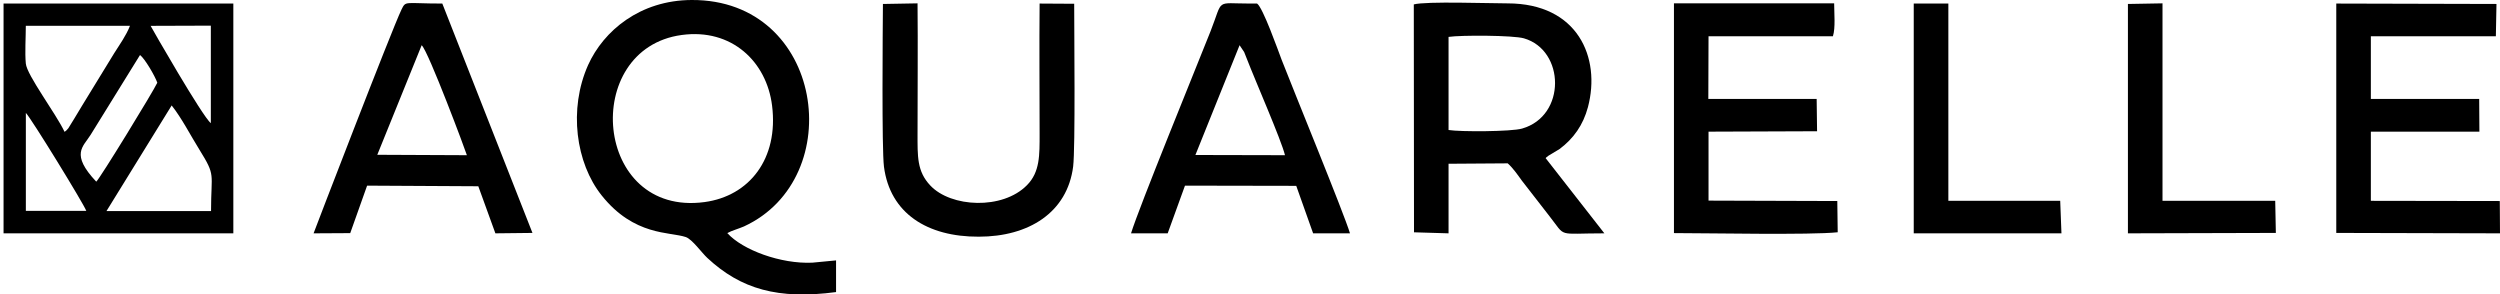 <?xml version="1.0" encoding="UTF-8"?>
<svg id="Layer_2" data-name="Layer 2" xmlns="http://www.w3.org/2000/svg" viewBox="0 0 724.38 85.33">
  <defs>
    <style>
      .cls-1 {
        fill-rule: evenodd;
      }
    </style>
  </defs>
  <g id="Layer_1-2" data-name="Layer 1">
    <g>
      <path class="cls-1" d="M49.74,30.55c2.96,3.74,5.43,8.63,8.03,12.8,4.83,7.79,3.38,6.52,3.38,17.81h-30.3l18.89-30.61ZM7.49,32.72c1.45,1.39,16.72,26.26,17.51,28.37H7.49v-28.37h0ZM27.89,52.64c-7.55-8.03-3.8-10.08-1.63-13.58l14.31-23.12c1.39,1.03,4.35,6.1,5.01,8.03-1.21,2.6-16.66,27.83-17.69,28.67h0ZM18.71,38.21c-2.54-5.37-10.93-16.42-11.23-19.8-.3-3.14,0-7.67,0-10.93h30.18c-1.15,2.9-2.84,5.19-4.59,7.97l-9.24,15.09c-.66,1.15-1.63,2.66-2.29,3.8l-1.75,2.84c-.85.97-.36.42-1.09,1.03h0ZM61.09,35.68c-2.35-1.75-17.2-27.65-17.45-28.19l17.45-.06v28.25h0ZM1.03,67.61h66.58V1.03H0h1.03v66.58h0Z"/>
      <path class="cls-1" d="M197.51,10.14c14.49-1.99,24.63,7.73,26.2,20.46,1.93,15.39-6.58,26.2-19.56,27.95-32.23,4.35-35.98-44.43-6.64-48.41ZM200.41,0c-14.97.06-25.53,8.93-30,18.83-5.73,12.8-3.56,28.43,3.92,37.79,9.42,11.83,19.8,10.5,24.39,12.07,1.87.66,4.65,4.59,6.22,6.04,9.72,9.05,20.52,12.13,37.31,9.9v-9.18l-6.88.66c-9.12.42-20.22-3.68-24.63-8.57,1.27-.72,3.32-1.27,4.83-1.93C245.93,51.61,238.8-.18,200.41,0h0Z"/>
      <path class="cls-1" d="M419.72,10.69c3.62-.54,18.77-.48,21.85.42,11.89,3.44,12.31,22.46-.54,26.14-3.08.91-17.93.97-21.31.42V10.69ZM409.7,67.31l10.02.3v-20.16l17.14-.12c1.51,1.33,2.84,3.26,4.1,5.01l7.97,10.26c5.01,6.34,1.87,5.01,15.94,5.01l-17.02-21.79c.24-.24.3-.36.85-.72l3.2-1.93c4.04-3.02,6.82-6.94,8.21-12.13,3.8-14.37-2.96-30.06-23.3-30.06-5.13,0-23.6-.66-27.16.3l.06,66.04h0Z"/>
      <path class="cls-1" d="M495.05,10.5h36.04c.78-2.41.36-6.7.36-9.54h-46.42v66.58c9.84,0,39.48.6,47.45-.24l-.12-9.05-37.31-.12v-19.98l31.45-.12-.12-9.36h-31.39l.06-18.17h0Z"/>
      <polygon class="cls-1" points="676.94 67.49 724.38 67.61 724.32 58.25 686.96 58.19 686.96 38.15 718.41 38.15 718.35 28.67 686.96 28.67 686.96 10.5 723.18 10.5 723.36 1.15 676.94 1.03 676.94 67.49"/>
      <path class="cls-1" d="M255.83,1.15c-.06,7.61-.36,42.01.3,47.15,1.75,13.52,12.56,20.34,27.47,20.28,14.49,0,25.66-7,27.35-20.34.66-5.43.3-38.81.3-47.15l-10.02-.06c-.12,12.56,0,25.11,0,37.67,0,6.22.12,11.17-3.68,14.97-7.06,7.18-22.03,6.46-28.01.06-3.86-4.1-3.68-8.39-3.68-15.09,0-12.56.12-25.11,0-37.67l-10.02.18h0Z"/>
      <path class="cls-1" d="M122.18,13.1c1.99,1.81,12.98,31.27,13.1,31.87l-25.96-.12,12.86-31.75h0ZM106.36,53.79l32.23.18,4.95,13.64,10.74-.12L128.16,1.03c-11.11,0-10.5-.91-11.83,1.75-2.9,6.04-25.23,64.11-25.47,64.83l10.62-.06,4.89-13.76h0Z"/>
      <path class="cls-1" d="M359.17,13.1l1.33,1.99c.24.54.48,1.27.72,1.81,2.66,6.88,9.96,23.48,11.11,28.07l-25.96-.06,12.8-31.81ZM343.36,53.79l32.23.06,4.89,13.76h10.68c-1.69-5.67-16.36-41.41-19.8-50.28-1.03-2.72-5.43-15.15-7.12-16.3h-2.05c-10.2,0-7.67-1.57-11.41,7.97-4.41,11.11-20.77,51.13-23.06,58.61h10.62l5.01-13.82Z"/>
      <polygon class="cls-1" points="554.51 67.61 597.31 67.61 596.95 58.19 564.54 58.19 564.54 1.03 554.51 1.03 554.51 67.61"/>
      <polygon class="cls-1" points="616.57 67.61 659.43 67.49 659.25 58.19 626.59 58.19 626.59 .97 616.57 1.15 616.57 4.71 616.57 67.61"/>
    </g>
  </g>
</svg>